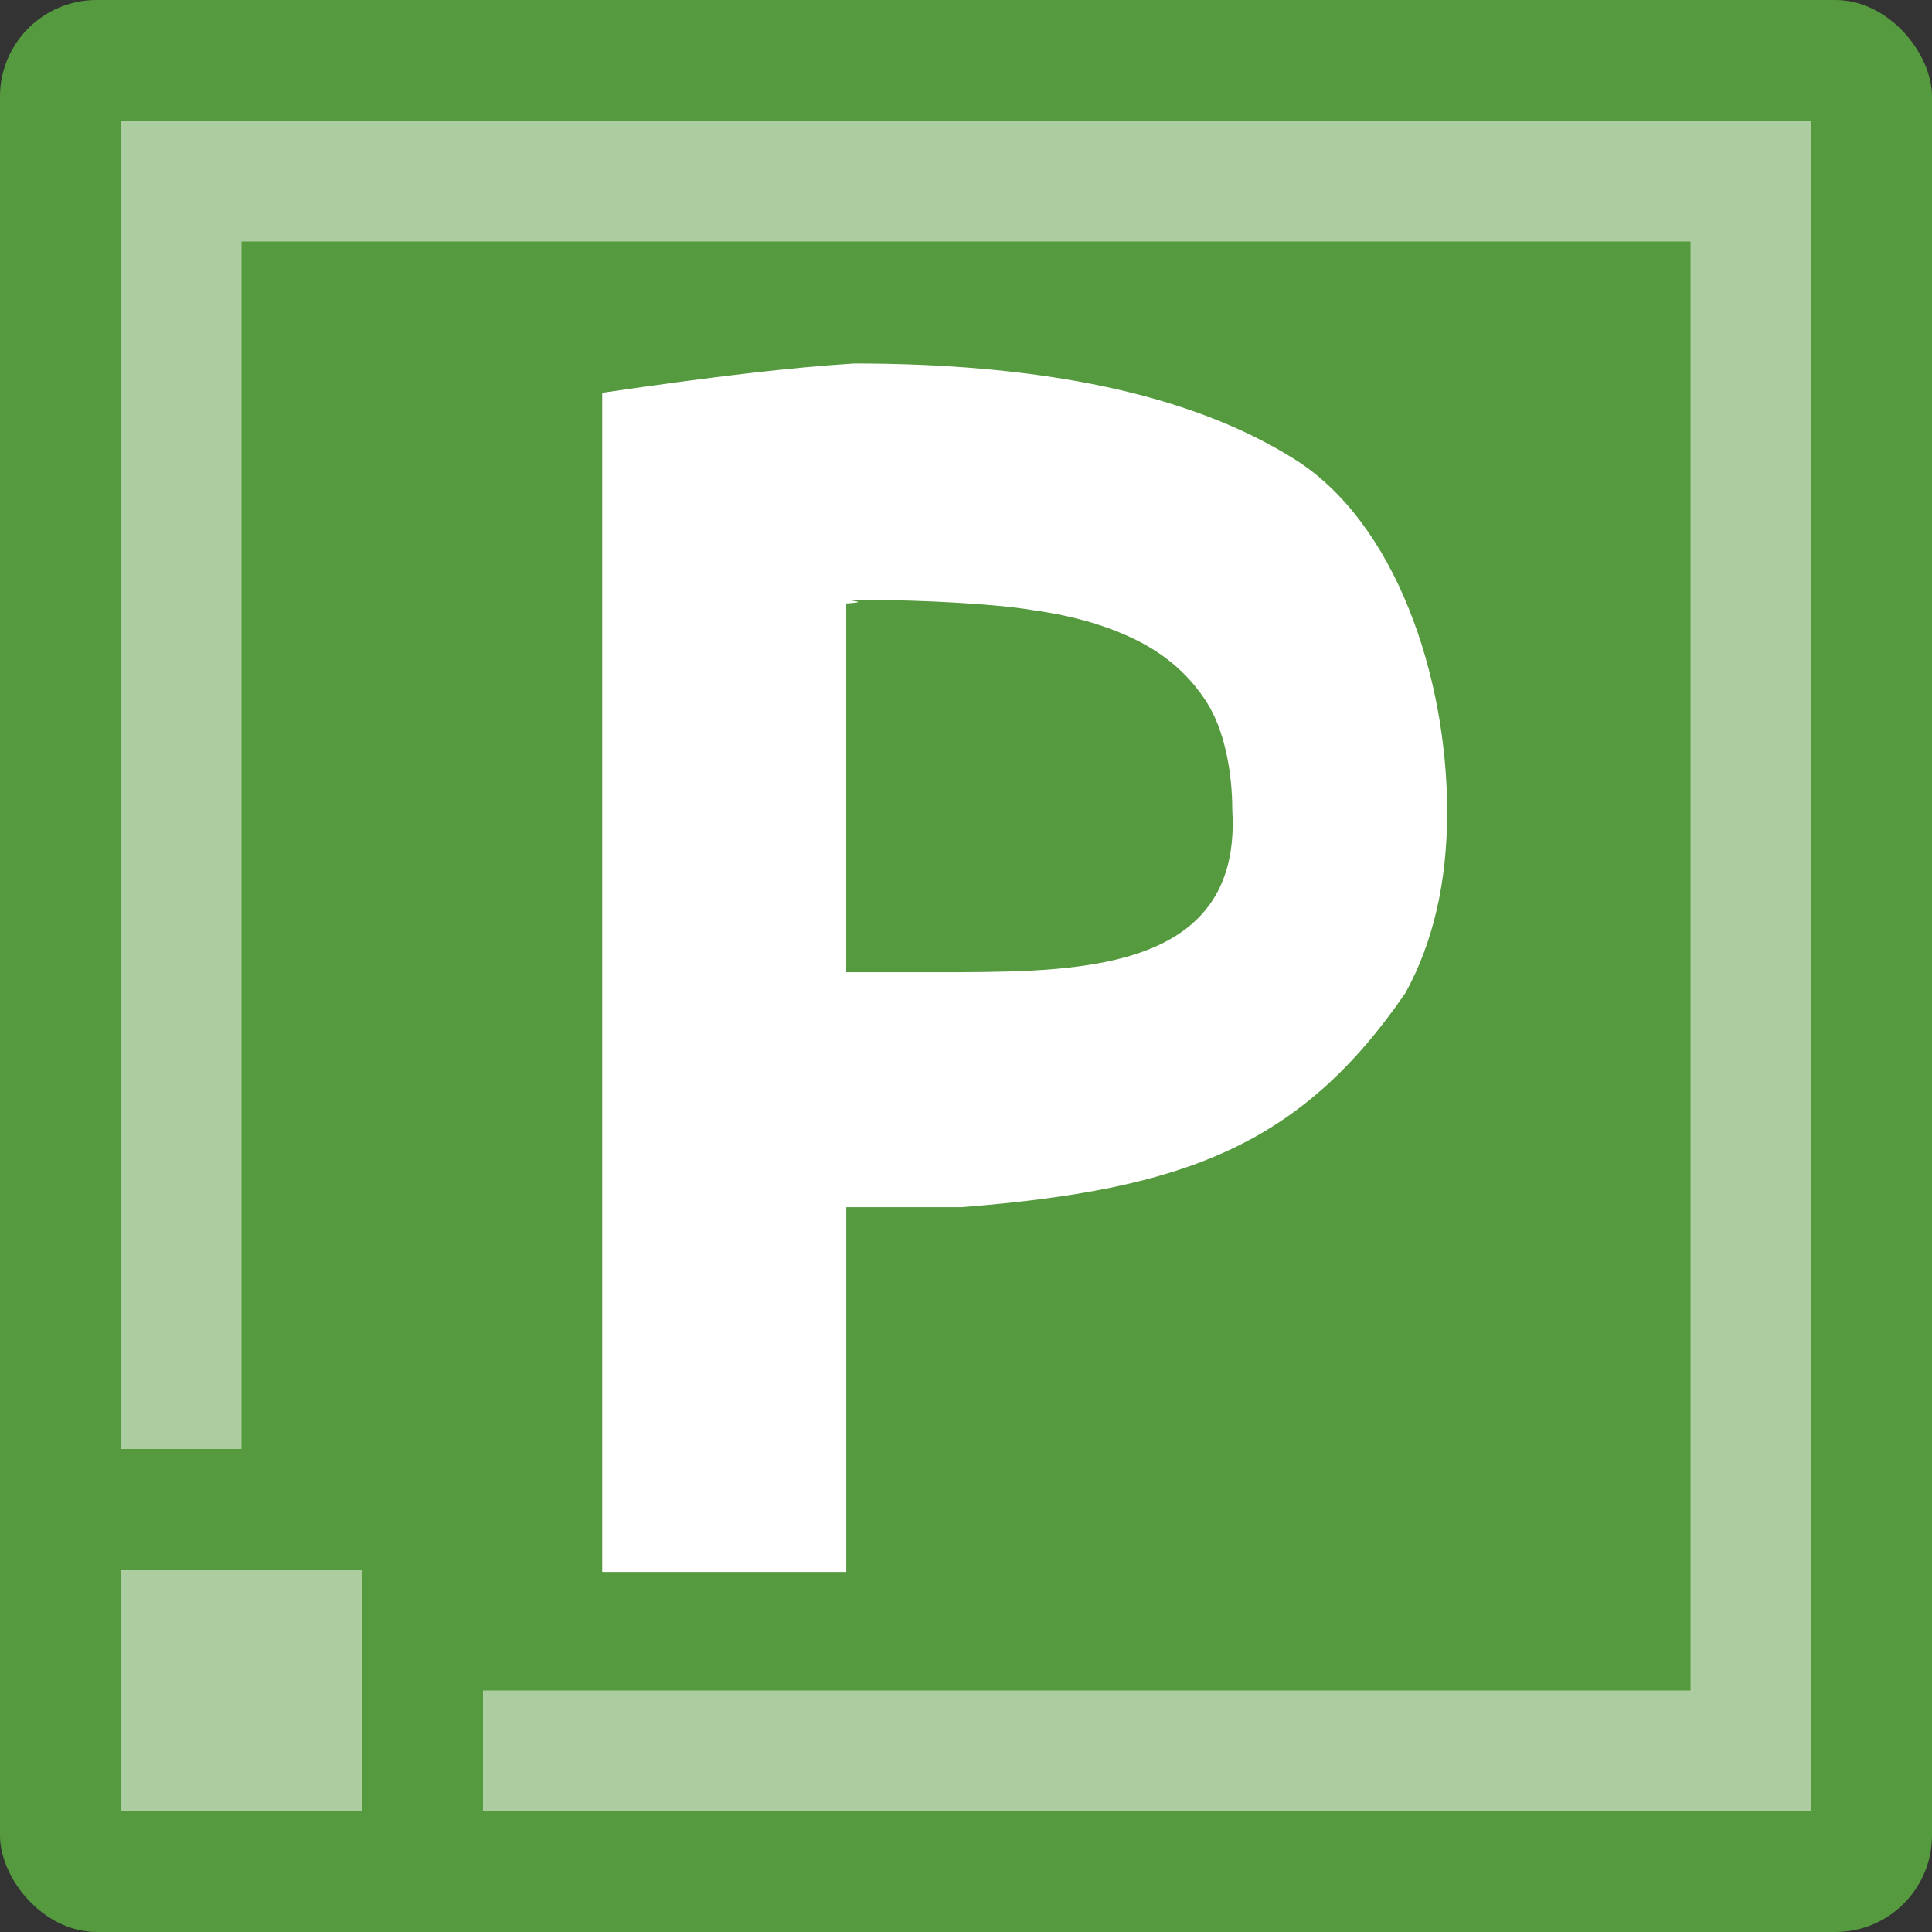<svg xmlns="http://www.w3.org/2000/svg" width="16" height="16" version="1">
 <rect width="100%" height="100%" fill="#333333" stroke="none"/>
 <rect style="fill:#569a40" width="16" height="16" x="0" y="0" rx=".8" ry=".8"/>
 <path style="opacity:0.5;fill:#ffffff" d="M 1,1 V 12 H 2 V 2 H 14 V 14 H 4 v 1 H 15 V 1 Z m 0,12 v 2 h 2 v -2 z"/>
 <g style="font-size:34.286px;line-height:1.25;letter-spacing:0px;word-spacing:0px" transform="matrix(0.459,0,0,0.417,-16.94,-9.297)">
  <path style="fill:#ffffff" transform="matrix(0.968,0,0,1,33.252,17.514)" d="M 19.694,12 C 18.505,12.081 17.11,12.253 15,12.582 V 15 36 h 4.014 0.535 v -7.245 h 2.148 c 4.151,-0.346 6.32,-1.223 8.273,-4.252 0.52,-1.006 0.779,-2.205 0.779,-3.6 0,-2.674 -0.956,-5.761 -2.869,-7.018 C 26.438,12.925 24.506,12.332 22.087,12.106 21.336,12.035 20.539,12 19.694,12 Z m 0.318,4.697 c 0.85,0 2.317,0.07 3.049,0.207 0.756,0.114 1.404,0.32 1.947,0.617 0.543,0.297 0.968,0.709 1.275,1.234 0.307,0.526 0.461,1.335 0.461,2.112 0.178,3.15 -2.743,3.21 -5.118,3.222 h -2.078 v -7.323 c 0.643,-0.042 -0.427,-0.07 0.463,-0.07 z"/>
 </g>
</svg>
